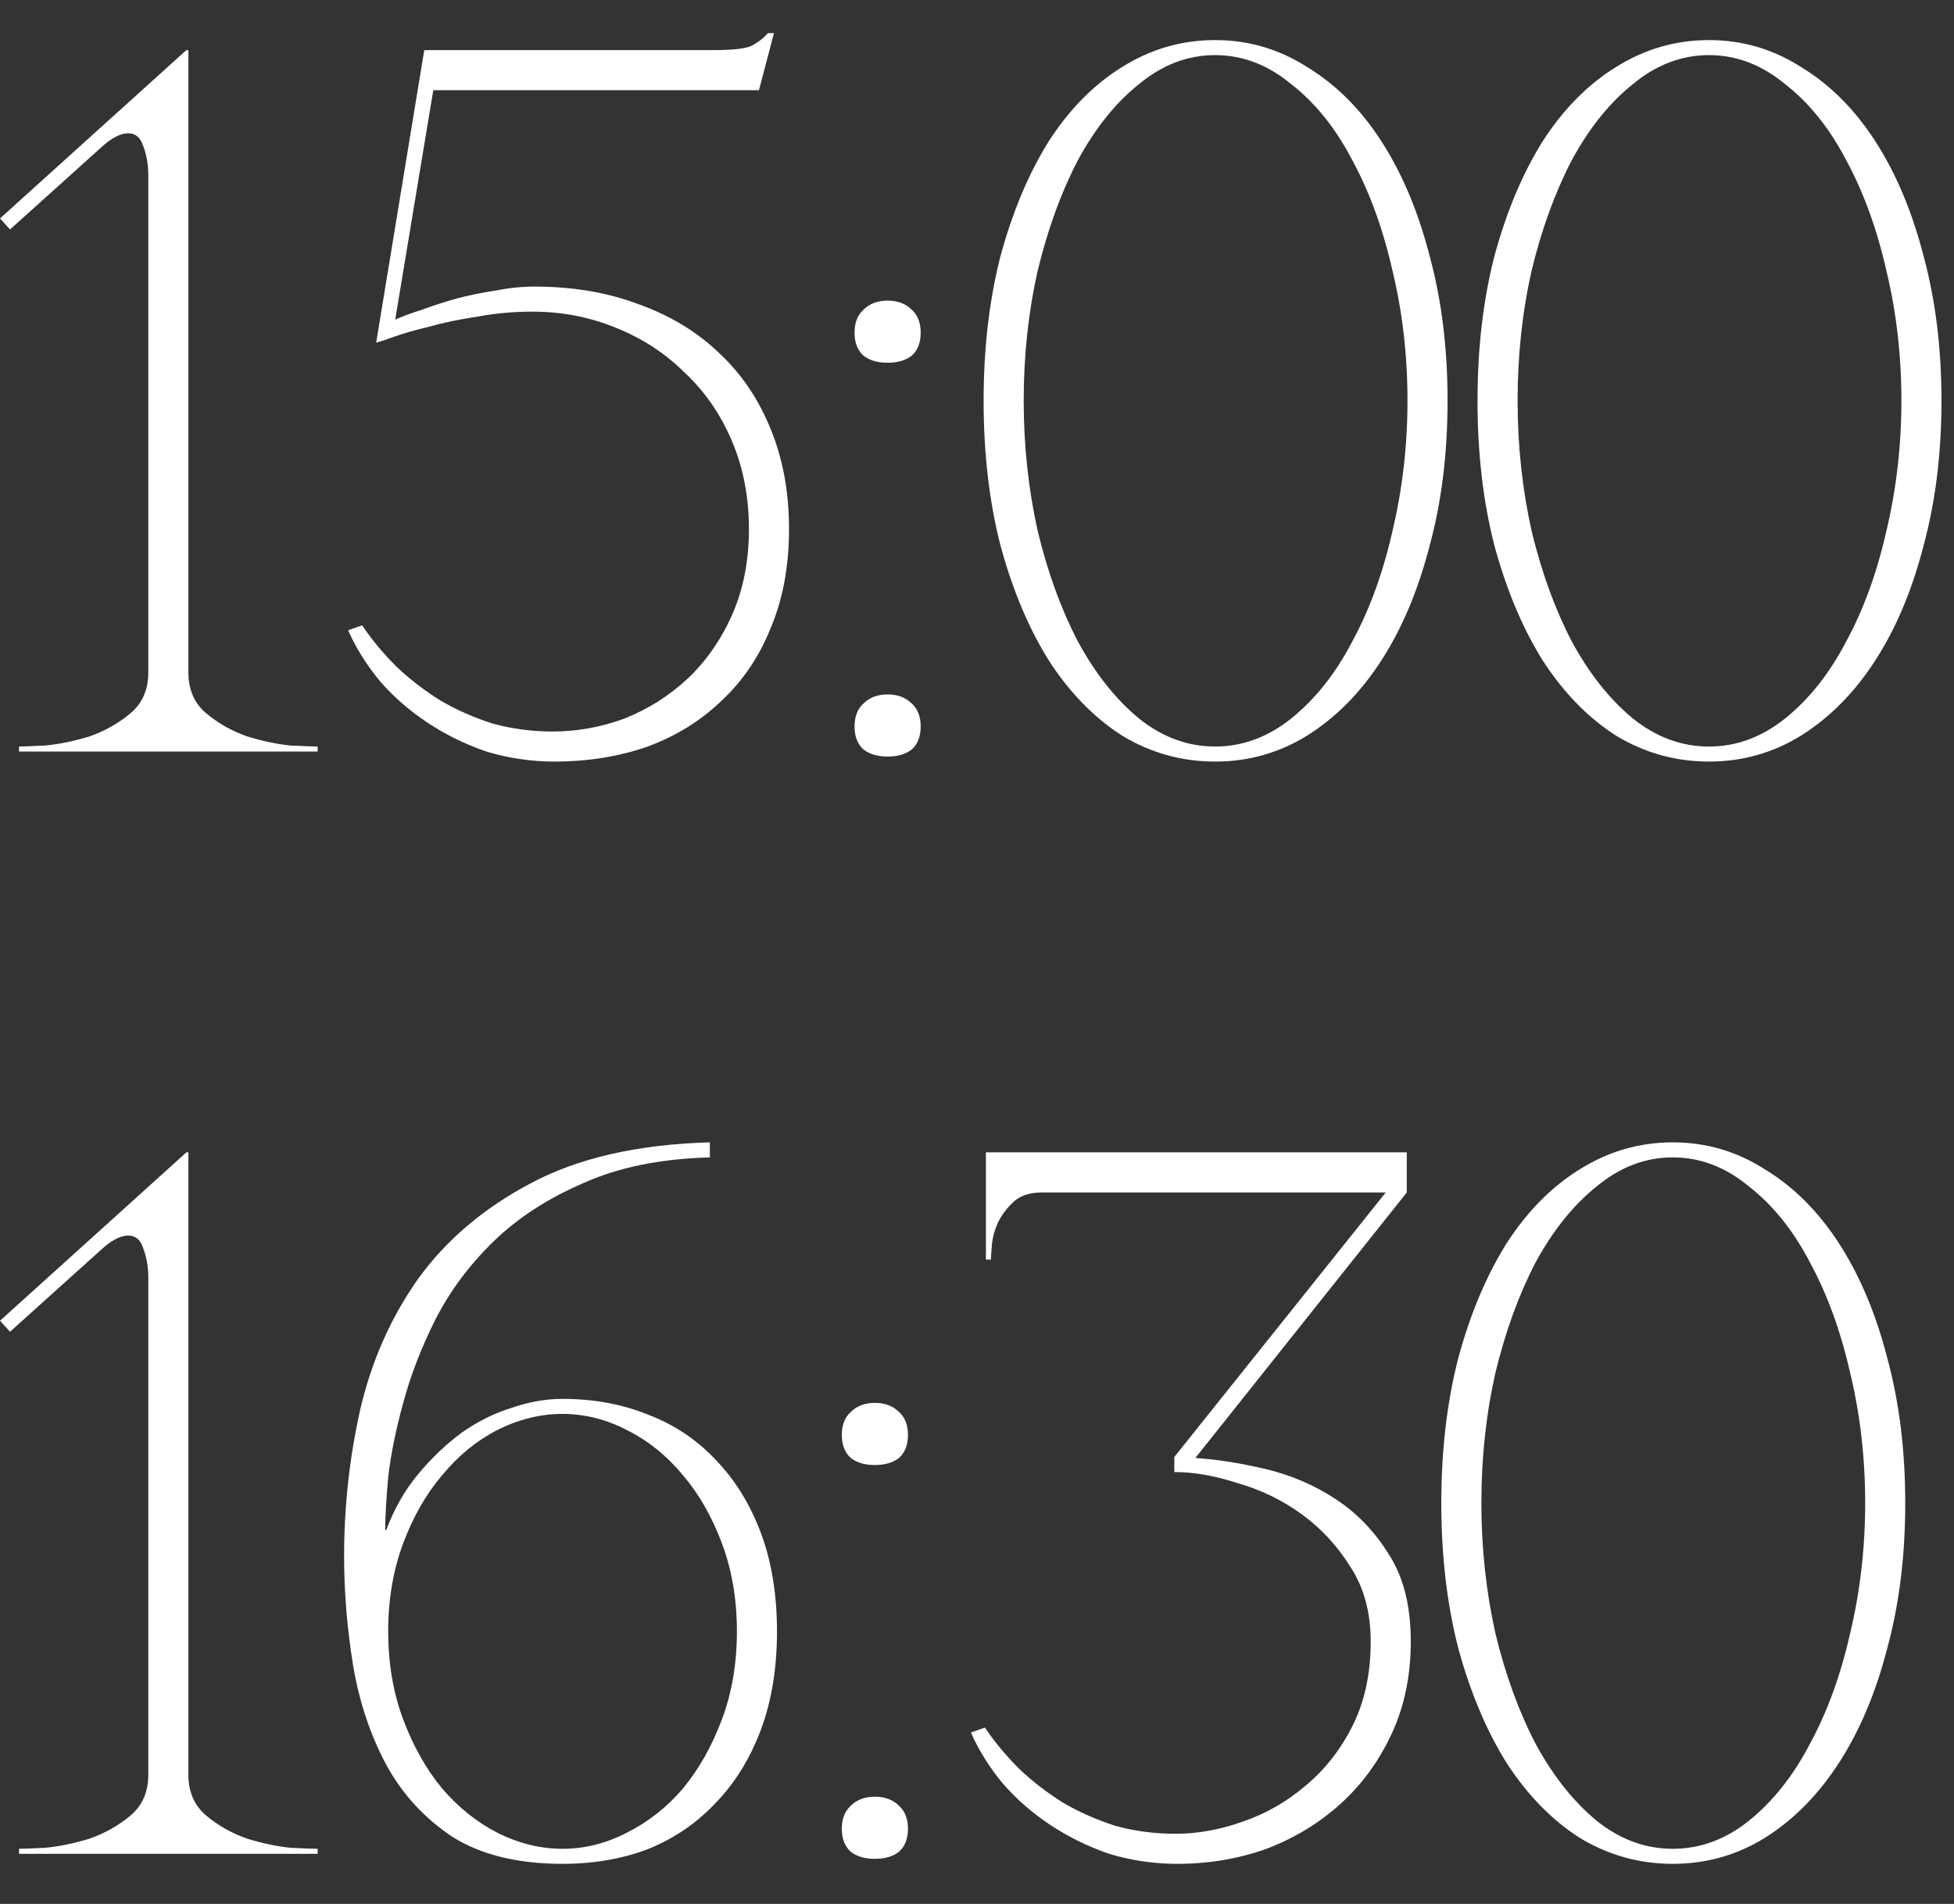 <?xml version="1.0" encoding="UTF-8"?> <svg xmlns="http://www.w3.org/2000/svg" width="39" height="38" viewBox="0 0 39 38" fill="none"><rect x="0" y="0" width="39" height="38" fill="#333333" stroke="none"/><path d="M3.76 1V13.42C3.76 13.767 3.88 14.04 4.12 14.24C4.36 14.44 4.633 14.593 4.94 14.7C5.247 14.793 5.533 14.853 5.8 14.88C6.08 14.893 6.26 14.9 6.34 14.9V15H0.38V14.9C0.46 14.9 0.633 14.893 0.9 14.88C1.18 14.853 1.473 14.793 1.78 14.7C2.087 14.593 2.36 14.44 2.6 14.24C2.84 14.04 2.96 13.767 2.96 13.42V3.5C2.96 3.287 2.927 3.093 2.86 2.92C2.807 2.747 2.707 2.66 2.56 2.66C2.4 2.66 2.213 2.76 2 2.96L0.2 4.58L0 4.36L3.72 1H3.76ZM15.748 10.56C15.748 11.293 15.628 11.947 15.388 12.52C15.161 13.093 14.834 13.58 14.408 13.98C13.994 14.38 13.501 14.687 12.928 14.9C12.354 15.1 11.734 15.2 11.068 15.2C10.601 15.2 10.148 15.133 9.708 15C9.281 14.853 8.888 14.66 8.528 14.42C8.168 14.18 7.854 13.907 7.588 13.6C7.321 13.28 7.108 12.94 6.948 12.58L7.228 12.48C7.414 12.76 7.641 13.033 7.908 13.3C8.174 13.553 8.468 13.78 8.788 13.98C9.108 14.167 9.454 14.32 9.828 14.44C10.214 14.547 10.614 14.6 11.028 14.6C11.521 14.6 12.001 14.513 12.468 14.34C12.934 14.153 13.348 13.893 13.708 13.56C14.081 13.213 14.381 12.787 14.608 12.28C14.834 11.773 14.948 11.2 14.948 10.56C14.948 9.92 14.834 9.333 14.608 8.8C14.381 8.267 14.068 7.813 13.668 7.44C13.281 7.053 12.821 6.753 12.288 6.54C11.768 6.327 11.214 6.22 10.628 6.22C10.254 6.22 9.888 6.253 9.528 6.32C9.168 6.373 8.848 6.44 8.568 6.52C8.288 6.587 8.054 6.653 7.868 6.72C7.681 6.787 7.561 6.827 7.508 6.84L8.468 1H14.228C14.614 1 14.868 0.973 14.988 0.92C15.121 0.853 15.234 0.767 15.328 0.66H15.448L15.148 1.8H8.648L7.888 6.38C8.034 6.313 8.214 6.247 8.428 6.18C8.641 6.1 8.868 6.027 9.108 5.96C9.361 5.893 9.621 5.84 9.888 5.8C10.154 5.747 10.414 5.72 10.668 5.72C11.441 5.72 12.141 5.84 12.768 6.08C13.394 6.307 13.928 6.633 14.368 7.06C14.808 7.473 15.148 7.98 15.388 8.58C15.628 9.167 15.748 9.827 15.748 10.56ZM17.056 6.64C17.056 6.44 17.116 6.287 17.236 6.18C17.356 6.06 17.516 6 17.716 6C17.916 6 18.076 6.06 18.196 6.18C18.316 6.287 18.376 6.44 18.376 6.64C18.376 6.84 18.316 6.993 18.196 7.1C18.076 7.193 17.916 7.24 17.716 7.24C17.516 7.24 17.356 7.193 17.236 7.1C17.116 6.993 17.056 6.84 17.056 6.64ZM17.056 14.5C17.056 14.3 17.116 14.147 17.236 14.04C17.356 13.92 17.516 13.86 17.716 13.86C17.916 13.86 18.076 13.92 18.196 14.04C18.316 14.147 18.376 14.3 18.376 14.5C18.376 14.7 18.316 14.853 18.196 14.96C18.076 15.053 17.916 15.1 17.716 15.1C17.516 15.1 17.356 15.053 17.236 14.96C17.116 14.853 17.056 14.7 17.056 14.5ZM24.252 0.8C24.919 0.8 25.532 0.98 26.092 1.34C26.665 1.687 27.159 2.18 27.572 2.82C27.985 3.46 28.305 4.22 28.532 5.1C28.772 5.98 28.892 6.947 28.892 8C28.892 9.053 28.772 10.02 28.532 10.9C28.305 11.78 27.985 12.54 27.572 13.18C27.159 13.82 26.665 14.32 26.092 14.68C25.532 15.027 24.919 15.2 24.252 15.2C23.585 15.2 22.965 15.027 22.392 14.68C21.832 14.32 21.345 13.82 20.932 13.18C20.532 12.54 20.212 11.78 19.972 10.9C19.745 10.02 19.632 9.053 19.632 8C19.632 6.947 19.745 5.98 19.972 5.1C20.212 4.22 20.532 3.46 20.932 2.82C21.345 2.18 21.832 1.687 22.392 1.34C22.965 0.98 23.585 0.8 24.252 0.8ZM24.252 14.9C24.799 14.9 25.305 14.713 25.772 14.34C26.252 13.953 26.659 13.44 26.992 12.8C27.339 12.16 27.605 11.427 27.792 10.6C27.992 9.76 28.092 8.893 28.092 8C28.092 7.093 27.992 6.227 27.792 5.4C27.605 4.573 27.339 3.84 26.992 3.2C26.659 2.56 26.252 2.053 25.772 1.68C25.305 1.293 24.799 1.1 24.252 1.1C23.705 1.1 23.199 1.293 22.732 1.68C22.265 2.053 21.859 2.56 21.512 3.2C21.179 3.84 20.912 4.573 20.712 5.4C20.525 6.227 20.432 7.093 20.432 8C20.432 8.893 20.525 9.76 20.712 10.6C20.912 11.427 21.179 12.16 21.512 12.8C21.859 13.44 22.265 13.953 22.732 14.34C23.199 14.713 23.705 14.9 24.252 14.9ZM34.11 0.8C34.776 0.8 35.39 0.98 35.95 1.34C36.523 1.687 37.017 2.18 37.43 2.82C37.843 3.46 38.163 4.22 38.39 5.1C38.63 5.98 38.75 6.947 38.75 8C38.75 9.053 38.63 10.02 38.39 10.9C38.163 11.78 37.843 12.54 37.43 13.18C37.017 13.82 36.523 14.32 35.95 14.68C35.39 15.027 34.776 15.2 34.11 15.2C33.443 15.2 32.823 15.027 32.25 14.68C31.69 14.32 31.203 13.82 30.79 13.18C30.39 12.54 30.07 11.78 29.83 10.9C29.603 10.02 29.49 9.053 29.49 8C29.49 6.947 29.603 5.98 29.83 5.1C30.07 4.22 30.39 3.46 30.79 2.82C31.203 2.18 31.69 1.687 32.25 1.34C32.823 0.98 33.443 0.8 34.11 0.8ZM34.11 14.9C34.657 14.9 35.163 14.713 35.63 14.34C36.11 13.953 36.517 13.44 36.85 12.8C37.197 12.16 37.463 11.427 37.65 10.6C37.85 9.76 37.95 8.893 37.95 8C37.95 7.093 37.85 6.227 37.65 5.4C37.463 4.573 37.197 3.84 36.85 3.2C36.517 2.56 36.11 2.053 35.63 1.68C35.163 1.293 34.657 1.1 34.11 1.1C33.563 1.1 33.056 1.293 32.59 1.68C32.123 2.053 31.716 2.56 31.37 3.2C31.037 3.84 30.77 4.573 30.57 5.4C30.383 6.227 30.29 7.093 30.29 8C30.29 8.893 30.383 9.76 30.57 10.6C30.77 11.427 31.037 12.16 31.37 12.8C31.716 13.44 32.123 13.953 32.59 14.34C33.056 14.713 33.563 14.9 34.11 14.9ZM3.76 23V35.42C3.76 35.767 3.88 36.04 4.12 36.24C4.36 36.44 4.633 36.593 4.94 36.7C5.247 36.793 5.533 36.853 5.8 36.88C6.08 36.893 6.26 36.9 6.34 36.9V37H0.38V36.9C0.46 36.9 0.633 36.893 0.9 36.88C1.18 36.853 1.473 36.793 1.78 36.7C2.087 36.593 2.36 36.44 2.6 36.24C2.84 36.04 2.96 35.767 2.96 35.42V25.5C2.96 25.287 2.927 25.093 2.86 24.92C2.807 24.747 2.707 24.66 2.56 24.66C2.4 24.66 2.213 24.76 2 24.96L0.2 26.58L0 26.36L3.72 23H3.76ZM11.228 37.2C10.334 37.2 9.601 37.02 9.028 36.66C8.468 36.287 8.028 35.807 7.708 35.22C7.388 34.62 7.168 33.96 7.048 33.24C6.928 32.507 6.868 31.78 6.868 31.06C6.868 30.073 6.974 29.1 7.188 28.14C7.414 27.167 7.801 26.293 8.348 25.52C8.908 24.747 9.654 24.113 10.588 23.62C11.534 23.113 12.728 22.84 14.168 22.8V23.1C13.181 23.127 12.334 23.3 11.628 23.62C10.921 23.927 10.328 24.313 9.848 24.78C9.368 25.247 8.981 25.767 8.688 26.34C8.408 26.9 8.194 27.453 8.048 28C7.901 28.533 7.801 29.027 7.748 29.48C7.708 29.933 7.688 30.287 7.688 30.54H7.708C7.868 30.113 8.081 29.74 8.348 29.42C8.614 29.1 8.901 28.827 9.208 28.6C9.528 28.373 9.861 28.207 10.208 28.1C10.554 27.98 10.894 27.92 11.228 27.92C11.854 27.92 12.428 28.027 12.948 28.24C13.468 28.44 13.914 28.74 14.288 29.14C14.674 29.54 14.974 30.027 15.188 30.6C15.401 31.173 15.508 31.827 15.508 32.56C15.508 33.293 15.401 33.947 15.188 34.52C14.974 35.093 14.674 35.58 14.288 35.98C13.914 36.38 13.468 36.687 12.948 36.9C12.428 37.1 11.854 37.2 11.228 37.2ZM11.228 36.9C11.668 36.9 12.094 36.793 12.508 36.58C12.934 36.367 13.308 36.073 13.628 35.7C13.948 35.313 14.208 34.853 14.408 34.32C14.608 33.787 14.708 33.2 14.708 32.56C14.708 31.92 14.608 31.333 14.408 30.8C14.208 30.267 13.948 29.813 13.628 29.44C13.308 29.053 12.934 28.753 12.508 28.54C12.094 28.327 11.668 28.22 11.228 28.22C10.788 28.22 10.354 28.327 9.928 28.54C9.514 28.753 9.148 29.053 8.828 29.44C8.508 29.813 8.248 30.267 8.048 30.8C7.848 31.333 7.748 31.92 7.748 32.56C7.748 33.2 7.848 33.787 8.048 34.32C8.248 34.853 8.508 35.313 8.828 35.7C9.148 36.073 9.514 36.367 9.928 36.58C10.354 36.793 10.788 36.9 11.228 36.9ZM16.802 28.64C16.802 28.44 16.862 28.287 16.982 28.18C17.102 28.06 17.262 28 17.462 28C17.662 28 17.822 28.06 17.942 28.18C18.062 28.287 18.122 28.44 18.122 28.64C18.122 28.84 18.062 28.993 17.942 29.1C17.822 29.193 17.662 29.24 17.462 29.24C17.262 29.24 17.102 29.193 16.982 29.1C16.862 28.993 16.802 28.84 16.802 28.64ZM16.802 36.5C16.802 36.3 16.862 36.147 16.982 36.04C17.102 35.92 17.262 35.86 17.462 35.86C17.662 35.86 17.822 35.92 17.942 36.04C18.062 36.147 18.122 36.3 18.122 36.5C18.122 36.7 18.062 36.853 17.942 36.96C17.822 37.053 17.662 37.1 17.462 37.1C17.262 37.1 17.102 37.053 16.982 36.96C16.862 36.853 16.802 36.7 16.802 36.5ZM23.458 36.6C23.898 36.6 24.345 36.52 24.798 36.36C25.265 36.2 25.685 35.96 26.058 35.64C26.445 35.32 26.758 34.92 26.998 34.44C27.238 33.96 27.358 33.4 27.358 32.76C27.358 32.187 27.225 31.693 26.958 31.28C26.692 30.853 26.365 30.5 25.978 30.22C25.591 29.94 25.165 29.733 24.698 29.6C24.245 29.453 23.825 29.38 23.438 29.38V29.08L27.658 23.8H20.798C20.558 23.8 20.372 23.86 20.238 23.98C20.105 24.1 19.998 24.24 19.918 24.4C19.852 24.547 19.811 24.693 19.798 24.84C19.785 24.987 19.778 25.087 19.778 25.14H19.678V23H28.078V23.8L23.858 29.1C24.285 29.127 24.752 29.2 25.258 29.32C25.765 29.44 26.232 29.64 26.658 29.92C27.085 30.2 27.438 30.567 27.718 31.02C28.012 31.473 28.158 32.053 28.158 32.76C28.158 33.44 28.032 34.053 27.778 34.6C27.525 35.147 27.185 35.613 26.758 36C26.331 36.387 25.838 36.687 25.278 36.9C24.718 37.1 24.125 37.2 23.498 37.2C23.032 37.2 22.578 37.133 22.138 37C21.712 36.853 21.318 36.66 20.958 36.42C20.598 36.18 20.285 35.907 20.018 35.6C19.752 35.28 19.538 34.94 19.378 34.58L19.658 34.48C19.845 34.76 20.072 35.033 20.338 35.3C20.605 35.553 20.898 35.78 21.218 35.98C21.538 36.167 21.885 36.32 22.258 36.44C22.645 36.547 23.045 36.6 23.458 36.6ZM33.387 22.8C34.054 22.8 34.667 22.98 35.227 23.34C35.8 23.687 36.294 24.18 36.707 24.82C37.12 25.46 37.441 26.22 37.667 27.1C37.907 27.98 38.027 28.947 38.027 30C38.027 31.053 37.907 32.02 37.667 32.9C37.441 33.78 37.12 34.54 36.707 35.18C36.294 35.82 35.8 36.32 35.227 36.68C34.667 37.027 34.054 37.2 33.387 37.2C32.721 37.2 32.1 37.027 31.527 36.68C30.967 36.32 30.48 35.82 30.067 35.18C29.667 34.54 29.347 33.78 29.107 32.9C28.881 32.02 28.767 31.053 28.767 30C28.767 28.947 28.881 27.98 29.107 27.1C29.347 26.22 29.667 25.46 30.067 24.82C30.48 24.18 30.967 23.687 31.527 23.34C32.1 22.98 32.721 22.8 33.387 22.8ZM33.387 36.9C33.934 36.9 34.441 36.713 34.907 36.34C35.387 35.953 35.794 35.44 36.127 34.8C36.474 34.16 36.74 33.427 36.927 32.6C37.127 31.76 37.227 30.893 37.227 30C37.227 29.093 37.127 28.227 36.927 27.4C36.74 26.573 36.474 25.84 36.127 25.2C35.794 24.56 35.387 24.053 34.907 23.68C34.441 23.293 33.934 23.1 33.387 23.1C32.84 23.1 32.334 23.293 31.867 23.68C31.401 24.053 30.994 24.56 30.647 25.2C30.314 25.84 30.047 26.573 29.847 27.4C29.66 28.227 29.567 29.093 29.567 30C29.567 30.893 29.66 31.76 29.847 32.6C30.047 33.427 30.314 34.16 30.647 34.8C30.994 35.44 31.401 35.953 31.867 36.34C32.334 36.713 32.84 36.9 33.387 36.9Z" fill="white"></path></svg> 